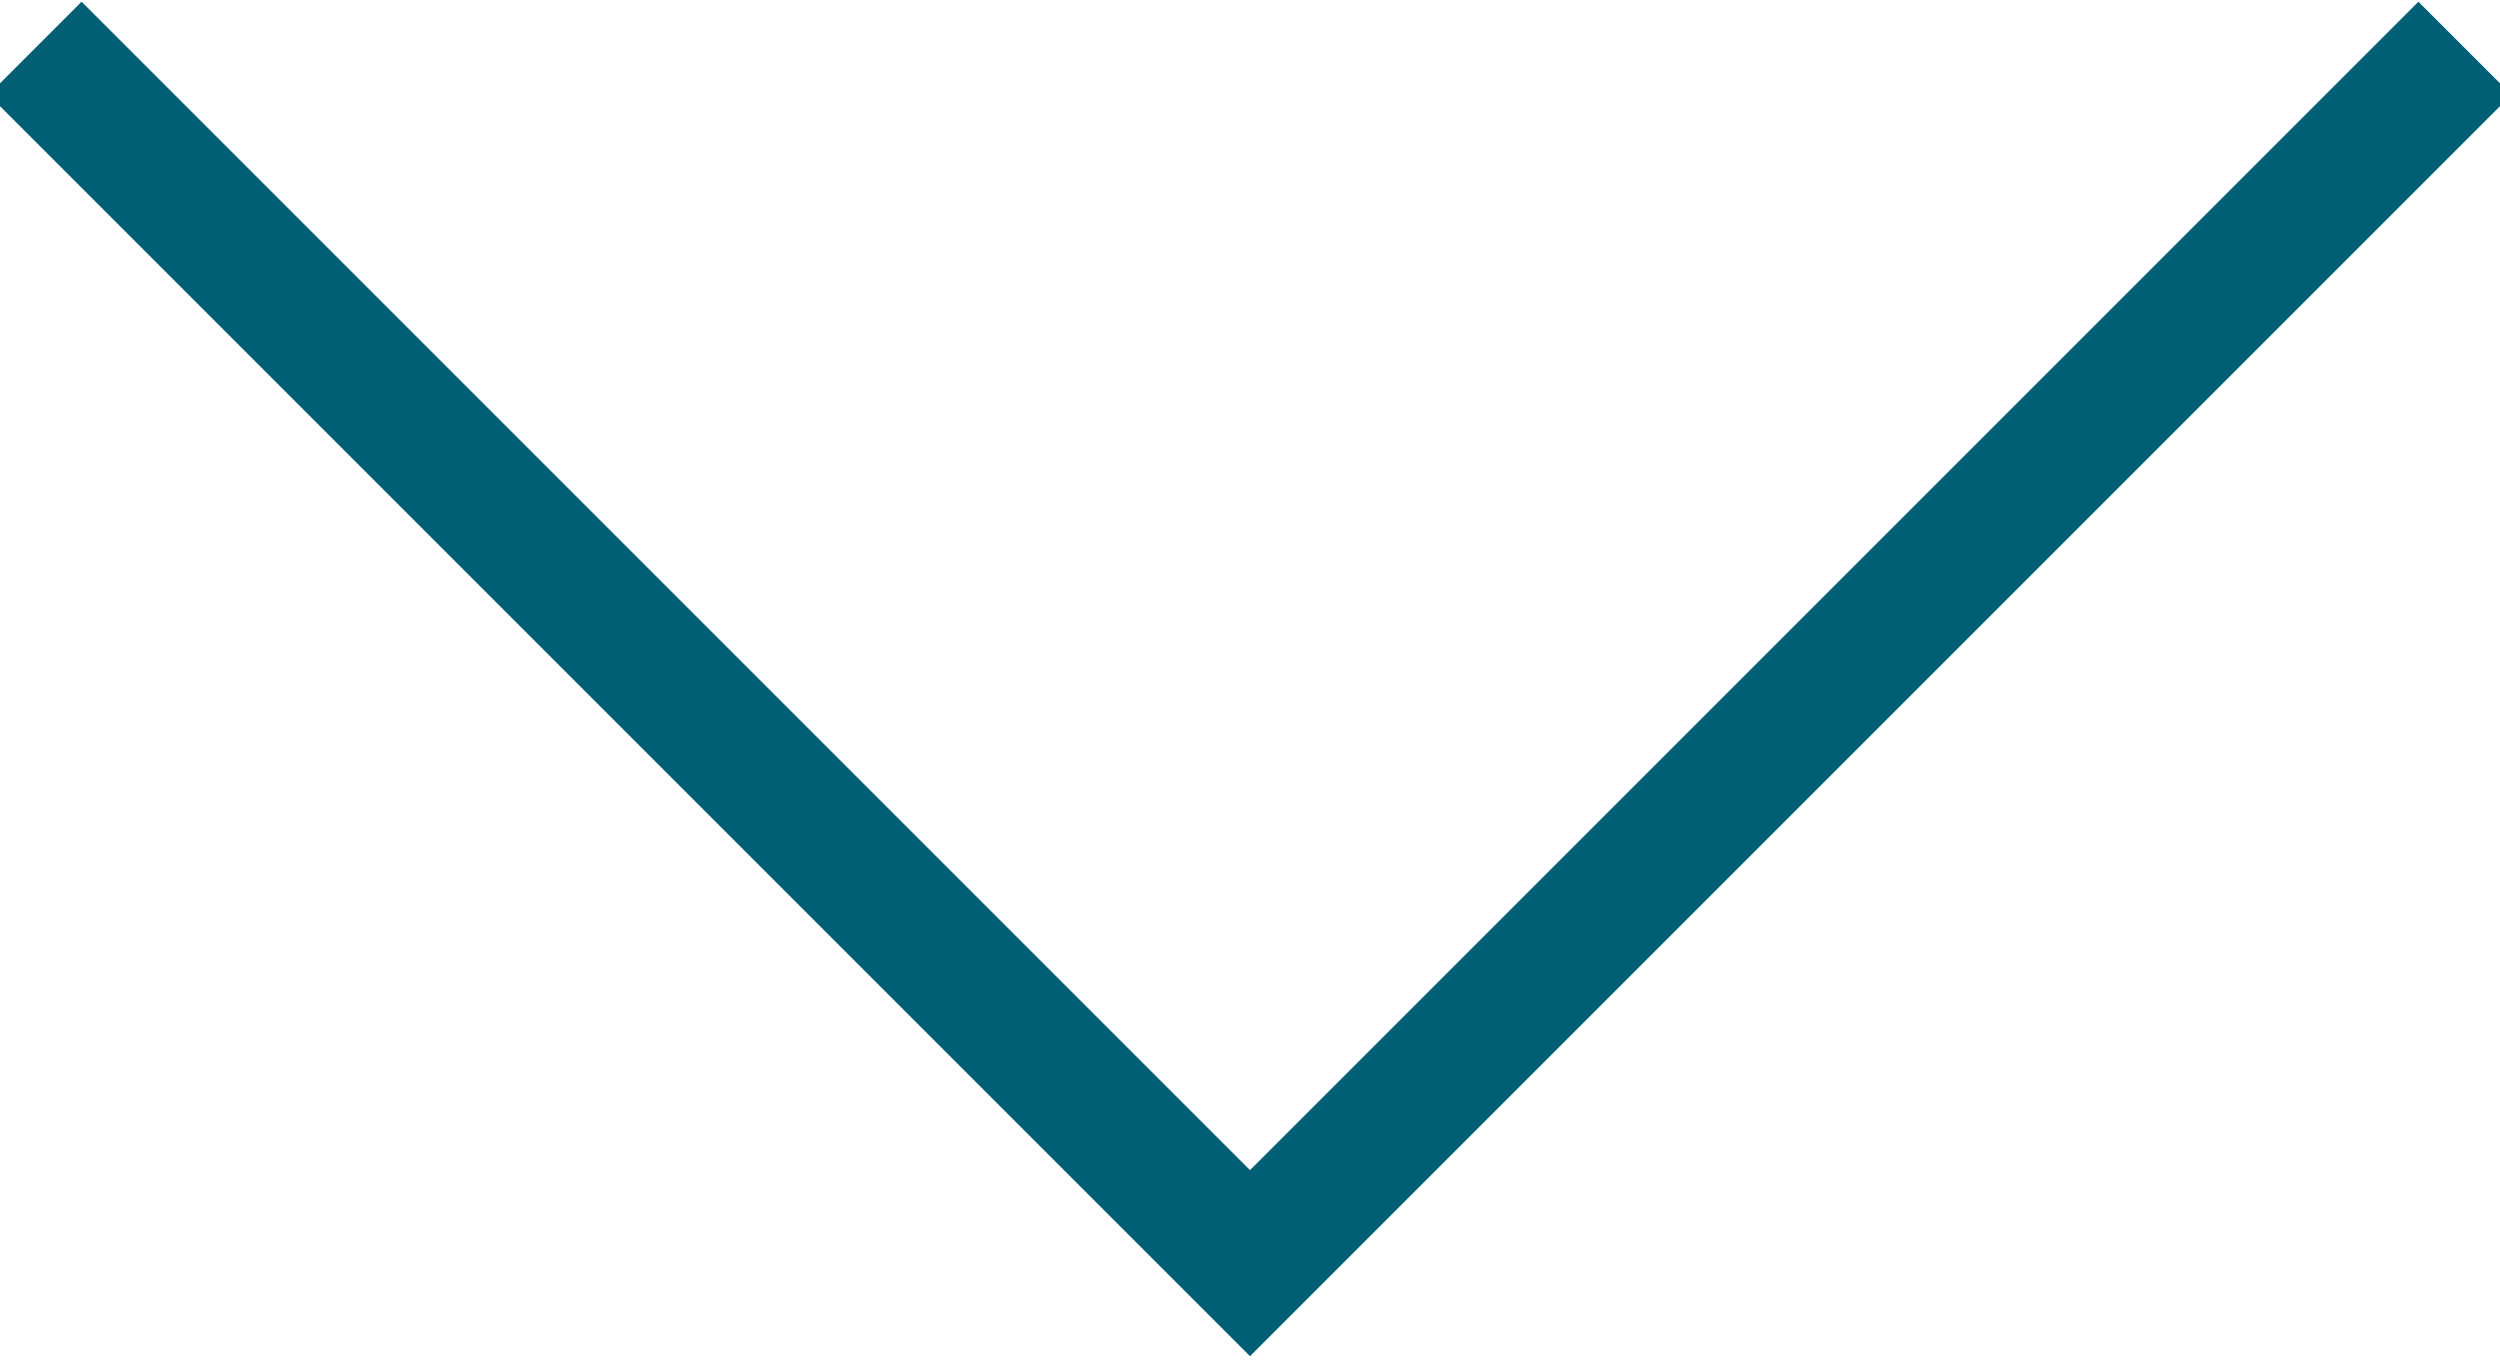 <?xml version="1.0" encoding="utf-8"?>
<!-- Generator: Adobe Illustrator 29.1.0, SVG Export Plug-In . SVG Version: 9.03 Build 55587)  -->
<svg version="1.0" id="Layer_1" xmlns="http://www.w3.org/2000/svg" xmlns:xlink="http://www.w3.org/1999/xlink" x="0px" y="0px"
	 viewBox="0 0 57 31" style="enable-background:new 0 0 57 31;" xml:space="preserve">
<style type="text/css">
	.st0{fill:none;stroke:#005E75;stroke-width:3;}
</style>
<path class="st0" d="M0.8,1.1l27.7,27.7L56.2,1.1"/>
</svg>
